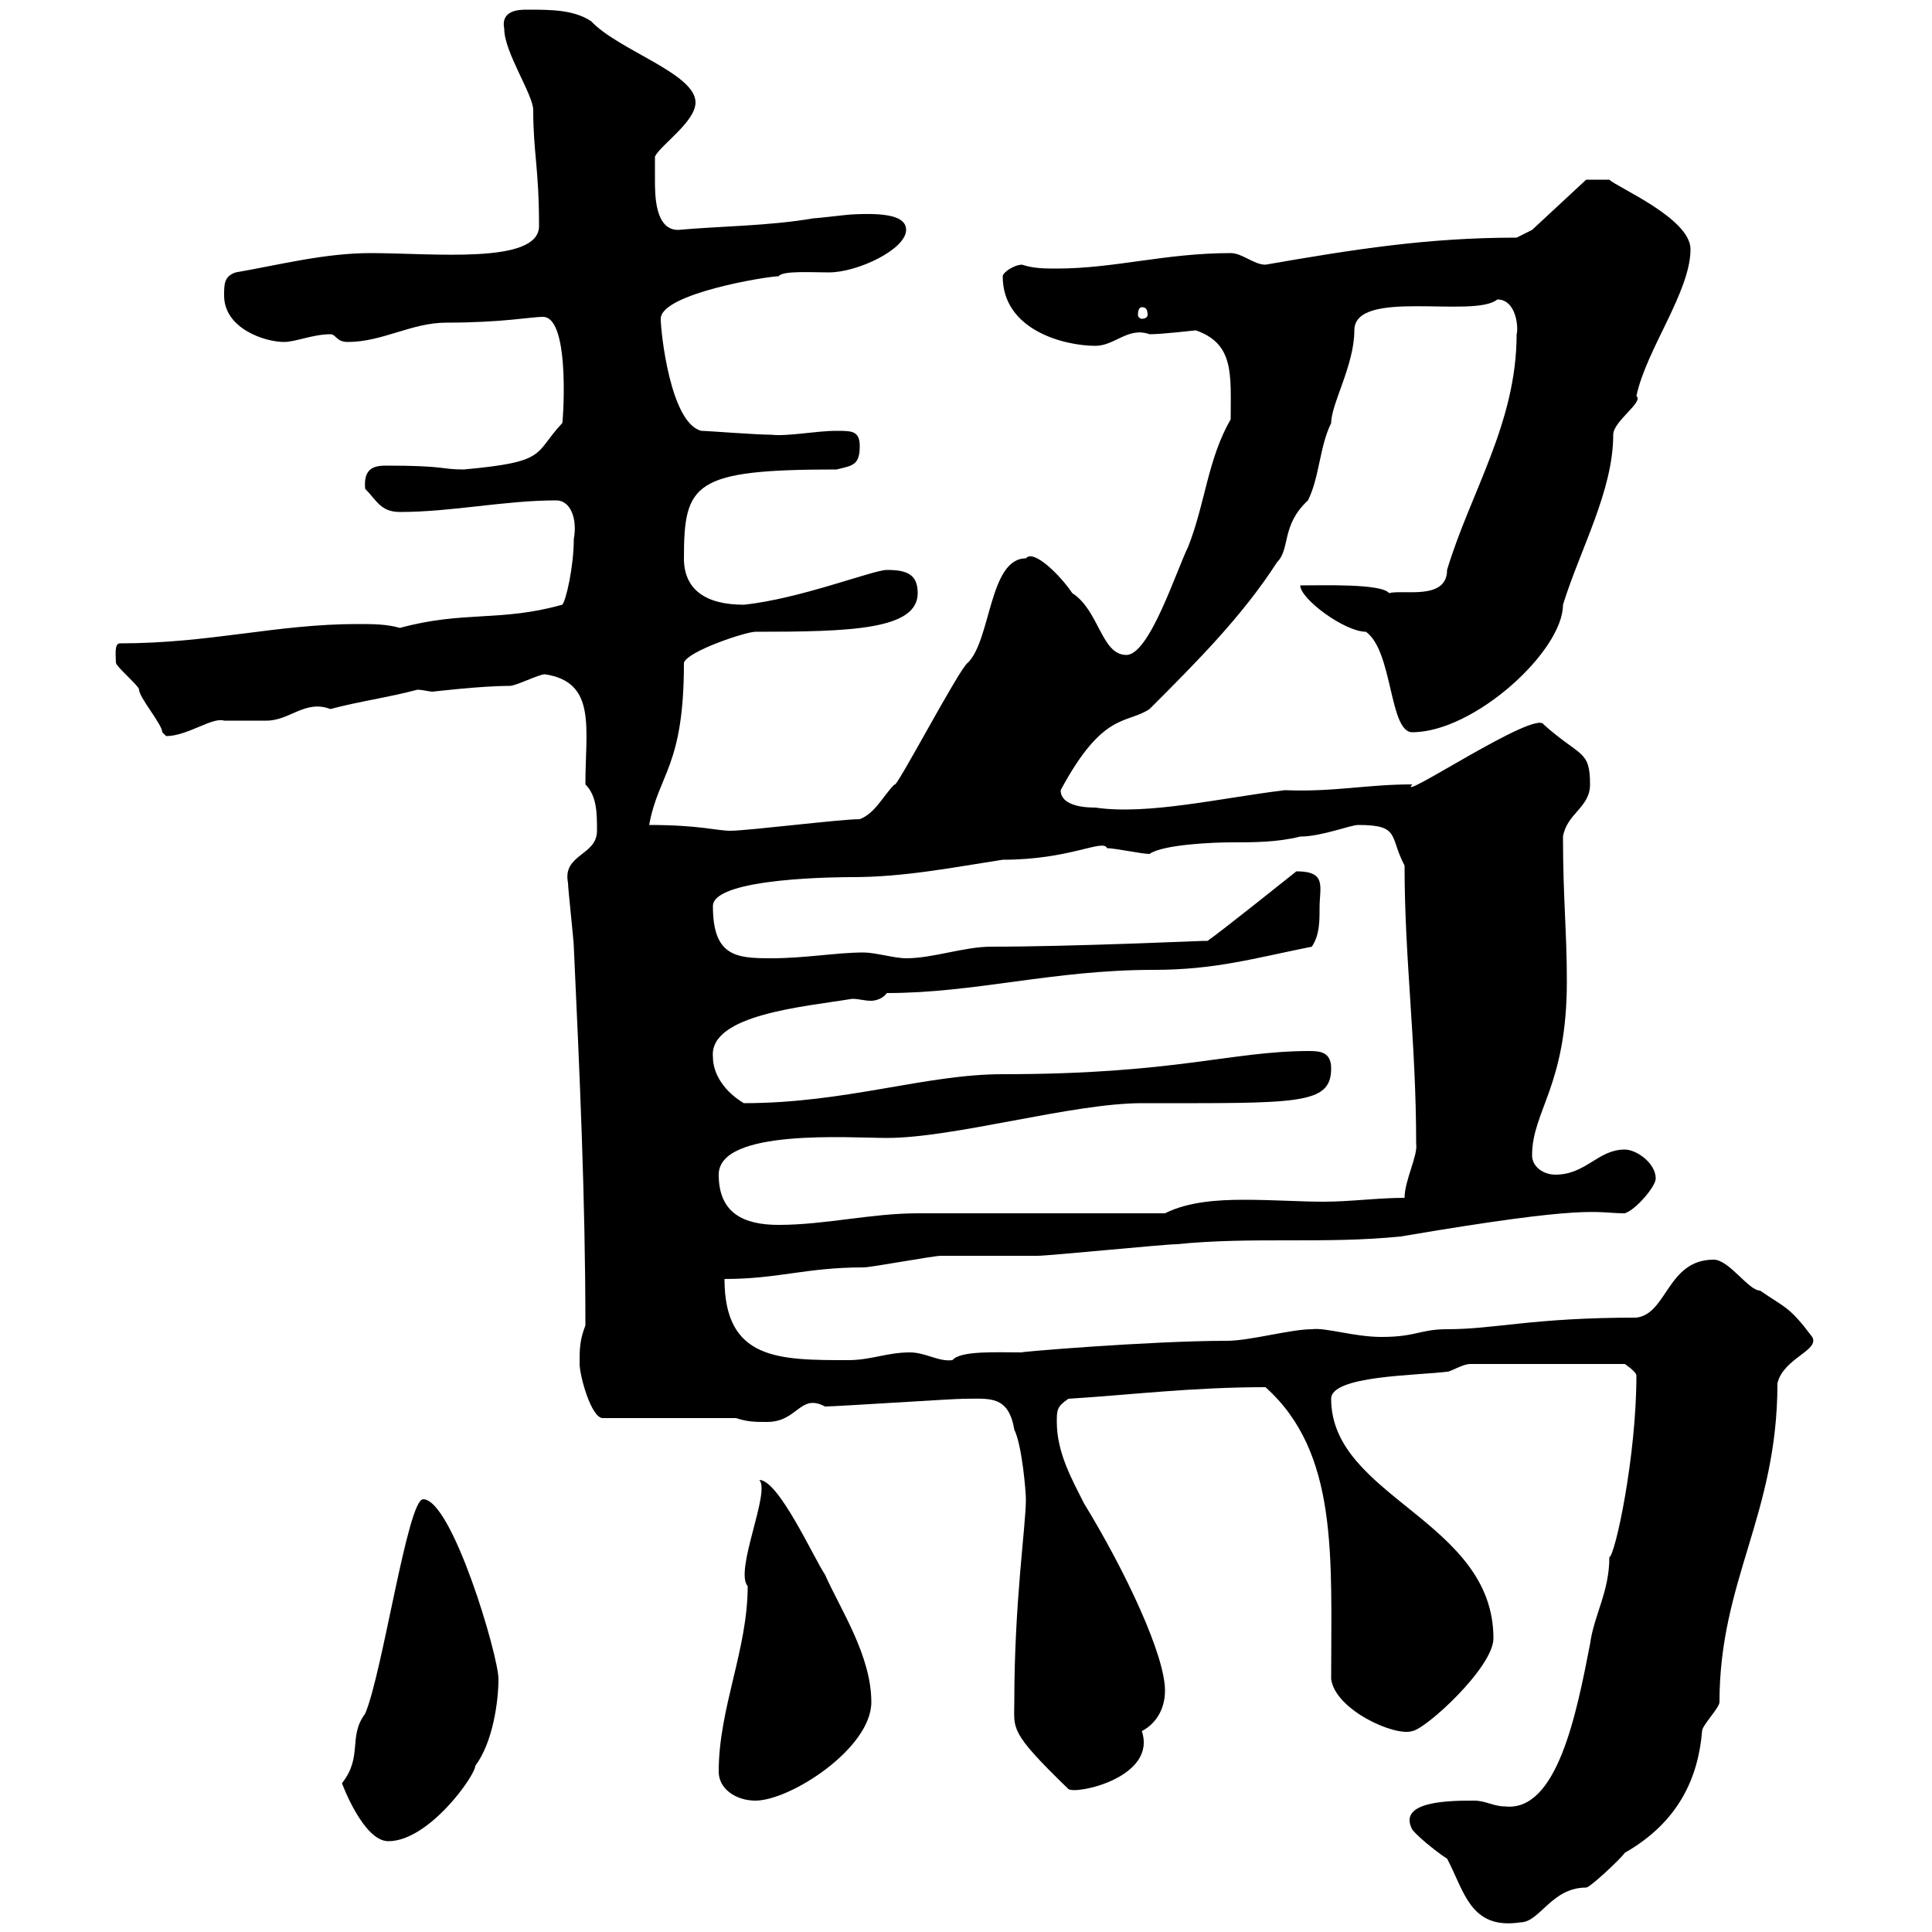 <svg xmlns="http://www.w3.org/2000/svg" xmlns:xlink="http://www.w3.org/1999/xlink" width="300" height="300"><path d="M219.30 284.10C220.50 285.60 224.10 288.30 224.70 288.60C227.40 293.70 228.30 299.70 236.10 298.50C239.10 298.50 240.90 293.10 246.30 293.10C246.90 293.10 251.70 288.60 252.30 287.70C260.70 282.90 263.70 276 264.30 268.80C264.30 267.90 267 265.20 267 264.30C267 245.40 276 235.20 276 214.80C276.90 210.90 282.60 209.70 281.40 207.60C277.80 202.80 277.20 203.10 273.30 200.40C271.50 200.40 268.50 195.60 266.10 195.60C258.90 195.60 258.90 204 254.10 204.60C237.90 204.60 232.20 206.40 224.70 206.40C220.50 206.40 219.90 207.60 214.50 207.60C210.30 207.60 205.80 206.10 203.70 206.40C200.40 206.40 194.10 208.20 190.50 208.20C178.50 208.20 157.20 210 158.70 210C154.80 210 149.10 209.70 147.90 211.20C145.80 211.50 143.70 210 141.30 210C137.70 210 135.30 211.20 131.70 211.20C120.90 211.20 112.50 211.20 112.50 198.60C120.90 198.60 125.10 196.80 134.10 196.80C135.30 196.80 144.90 195 146.10 195C147.90 195 159.30 195 161.10 195C162.90 195 180.90 193.20 182.70 193.20C194.70 192 205.50 193.20 217.50 192C247.50 186.90 247.50 188.40 252.30 188.40C254.10 187.80 257.10 184.20 257.10 183C257.10 180.60 254.10 178.50 252.30 178.50C248.10 178.50 246.30 182.40 241.50 182.40C239.70 182.40 237.90 181.20 237.90 179.40C237.90 172.50 243.30 168.60 243.30 152.40C243.30 144.60 242.70 139.50 242.70 129.90C243.30 126.30 246.90 125.40 246.90 121.80C246.90 116.40 245.40 117.60 239.70 112.50C238.50 110.10 216.60 124.80 219.30 121.80C212.10 121.80 207.30 123 199.50 122.70C189.60 123.90 178.20 126.60 170.10 125.40C169.20 125.40 164.70 125.40 164.70 122.70C171.30 110.40 174.90 112.50 178.50 110.10C185.70 102.90 192.90 95.70 198.30 87.30C200.40 85.20 198.90 81.60 203.10 77.70C204.90 74.10 204.90 69.30 206.70 65.70C206.70 62.70 210.30 56.70 210.30 51.30C210.30 44.70 228.90 49.50 232.50 46.50C235.50 46.50 235.80 51 235.50 51.90C235.50 65.70 228.30 76.50 224.70 88.50C224.70 93.30 217.80 91.50 215.70 92.10C214.50 90.60 205.50 90.90 201.90 90.90C201.90 93 208.80 98.10 212.10 98.10C216.30 101.10 215.70 113.70 219.30 113.70C228.90 113.70 242.70 101.10 242.70 93.90C245.40 85.20 250.50 76.20 250.50 67.50C250.50 65.40 255.30 62.40 254.10 61.50C255.60 54.30 262.50 45.30 262.50 38.70C262.50 33.90 251.10 29.10 249.90 27.90L246.30 27.90L237.90 35.70L235.50 36.90C221.70 36.90 210.30 38.70 196.50 41.10C194.70 41.10 192.90 39.30 191.10 39.30C180.90 39.30 173.10 41.70 164.10 41.70C162.30 41.70 160.50 41.70 158.70 41.10C157.50 41.10 155.70 42.30 155.70 42.90C155.70 51.30 165.30 53.70 170.10 53.70C173.10 53.70 175.20 50.70 178.50 51.90C180.60 51.90 185.40 51.30 185.70 51.30C191.70 53.40 191.10 58.20 191.10 65.10C187.50 71.40 187.20 78 184.50 84.90C182.70 88.50 178.50 101.70 174.90 101.70C171 101.70 170.70 94.80 166.50 92.10C164.70 89.40 160.50 85.20 159.30 86.70C153.60 86.70 153.90 99.30 150.30 102.90C149.10 103.50 138.90 123 138.90 121.80C137.10 123.60 135.90 126.30 133.50 127.20C130.50 127.20 116.10 129 113.40 129C111.30 129 108.60 128.10 100.80 128.10C102.30 120 106.20 119.10 106.20 102.90C106.80 101.10 115.80 98.10 117.30 98.10C132 98.10 142.50 97.80 142.50 92.10C142.50 89.10 140.70 88.50 137.70 88.50C135.60 88.50 124.20 93 115.50 93.90C109.50 93.90 106.20 91.50 106.20 86.70C106.20 75 107.70 72.90 129.90 72.90C132.30 72.30 133.50 72.30 133.50 69.30C133.50 66.90 132.30 66.90 129.90 66.90C126.60 66.90 122.40 67.80 119.70 67.50C117.30 67.50 109.80 66.90 108.90 66.90C104.10 65.70 102.60 51.60 102.60 49.50C102.60 45.60 119.10 42.90 120.90 42.90C121.50 42 126 42.30 128.70 42.30C133.20 42.30 140.70 38.70 140.70 35.70C140.70 33.60 137.70 33 132.30 33.30C131.70 33.30 126.90 33.90 126.30 33.90C119.40 35.10 111.90 35.10 105.30 35.70C101.70 35.70 101.70 30.30 101.70 27.90C101.70 26.70 101.70 24.30 101.70 24.30C102.60 22.50 108 18.90 108 15.90C108 11.40 96 7.80 91.80 3.30C89.10 1.50 85.50 1.50 81.90 1.50C80.70 1.50 77.70 1.50 78.30 4.50C78.30 8.10 82.80 14.70 82.80 17.10C82.80 23.70 83.70 26.10 83.70 35.10C83.70 41.10 67.20 39.30 57.60 39.30C50.40 39.30 43.50 41.10 36.60 42.30C34.80 42.90 34.80 44.10 34.80 45.90C34.80 51 41.10 53.10 44.10 53.10C45.90 53.10 48.60 51.90 51.30 51.90C52.20 51.90 52.20 53.10 54 53.10C59.40 53.10 63.90 50.10 69.30 50.10C78 50.10 82.50 49.20 84.30 49.20C88.80 49.20 87.30 66.90 87.30 65.70C82.80 70.50 85.20 71.70 72 72.90C68.40 72.90 69.30 72.30 60 72.30C58.20 72.30 56.40 72.60 56.70 75.90C58.50 77.70 59.10 79.50 62.10 79.50C70.20 79.50 78.30 77.70 86.40 77.70C88.50 77.70 89.70 80.40 89.10 83.70C89.10 87.90 87.90 93.30 87.30 93.90C77.70 96.60 72 94.80 62.10 97.50C60 96.90 57.90 96.90 55.50 96.90C42.90 96.90 32.70 99.90 18.60 99.90C17.70 99.90 18 102 18 102.90C18 103.50 21.60 106.50 21.60 107.10C21.60 108.30 25.20 112.50 25.20 113.70C25.20 113.70 25.80 114.30 25.80 114.30C29.10 114.30 33 111.30 34.80 111.90C36 111.90 40.20 111.90 41.40 111.90C45 111.90 47.40 108.60 51.30 110.10C55.80 108.90 60.30 108.30 64.80 107.10C65.70 107.10 66.60 107.40 67.20 107.40C67.20 107.40 74.70 106.50 79.20 106.50C80.10 106.50 83.70 104.70 84.60 104.70C92.70 105.90 90.90 113.10 90.90 121.80C92.70 123.60 92.70 126.30 92.70 129C92.70 132.90 87.30 132.60 88.20 137.10C88.20 138 89.10 146.10 89.10 147C90 166.50 90.90 186 90.90 205.80C90 208.20 90 209.40 90 211.80C90 213.60 91.80 220.20 93.60 220.20L114.30 220.20C116.10 220.80 117.30 220.80 119.10 220.80C123.90 220.80 124.20 216.30 128.10 218.40C129.90 218.40 147.90 217.20 149.70 217.20C153.60 217.20 156.60 216.60 157.50 222C158.70 224.40 159.30 231.60 159.30 232.80C159.30 237 157.50 248.70 157.50 264.30C157.50 268.50 156.60 268.80 165.90 277.80C167.10 278.70 179.70 276 177.30 268.80C179.10 267.90 180.90 265.80 180.90 262.50C180.90 257.10 174.90 244.20 168.30 233.40C166.50 229.80 164.10 225.60 164.10 220.80C164.10 219 164.10 218.40 165.90 217.20C175.50 216.60 185.10 215.40 196.50 215.40C207.90 225.60 206.70 241.80 206.70 260.70C207.30 265.50 216.60 269.70 219.30 268.80C221.40 268.50 231.90 258.90 231.90 254.40C231.90 236.10 206.70 232.50 206.70 217.20C206.70 213.60 219.90 213.60 224.70 213C225.30 213 227.10 211.80 228.30 211.80L252.30 211.80C252.30 211.80 254.10 213 254.10 213.60C254.10 226.20 250.80 241.50 249.90 241.80C249.90 247.20 247.50 250.80 246.90 255.30C244.80 266.10 241.80 281.40 233.70 280.50C231.90 280.50 230.70 279.60 228.90 279.60C225.30 279.60 216.90 279.60 219.30 284.10ZM53.10 276.90C53.10 276.90 56.40 285.90 60.30 285.90C66.60 285.90 73.80 275.70 73.80 274.20C76.50 270.60 77.40 264.30 77.40 260.70C77.40 257.10 70.20 232.80 65.70 232.80C63.30 232.80 59.40 259.80 56.70 266.10C54 269.70 56.40 272.70 53.10 276.90ZM111.60 275.10C111.60 277.80 114.30 279.60 117.30 279.60C122.70 279.60 135.30 271.50 135.30 264.30C135.30 257.10 130.50 249.90 128.10 244.50C126.30 241.80 120.90 229.80 117.90 229.80C119.70 231.60 114 243.90 116.10 246.30C116.10 256.20 111.60 265.20 111.60 275.10ZM111.60 182.40C111.60 175.20 132 176.70 137.70 176.70C148.20 176.70 166.50 171.30 177.30 171.30C201.60 171.30 206.70 171.60 206.70 165.90C206.70 163.50 205.20 163.20 203.40 163.20C191.10 163.20 182.70 166.80 155.70 166.80C143.70 166.80 131.40 171.30 115.50 171.30C112.50 169.50 110.70 166.80 110.70 164.10C110.10 157.50 125.10 156.30 132.30 155.10C133.50 155.10 134.10 155.40 135.30 155.40C135.90 155.40 137.10 155.10 137.70 154.20C151.50 154.20 163.50 150.60 179.10 150.60C188.70 150.60 194.70 148.80 203.70 147C204.90 145.20 204.90 143.10 204.90 141C204.90 137.70 206.10 135.30 201.30 135.30C201.30 135.30 189.30 144.90 187.50 146.10C187.50 146.10 186.90 146.10 186.90 146.10C186.30 146.10 166.50 147 153.90 147C149.70 147 144.90 148.80 140.70 148.80C138.90 148.80 135.90 147.90 134.10 147.90C129.90 147.90 125.10 148.80 119.70 148.80C114.30 148.80 110.70 148.50 110.70 140.70C110.70 136.20 131.10 136.20 132.30 136.20C140.40 136.20 147.90 134.70 155.70 133.50C166.20 133.50 171.30 130.20 171.90 131.70C173.10 131.70 177.30 132.60 178.50 132.60C180.60 131.10 188.70 130.80 191.10 130.80C194.70 130.80 198.30 130.80 201.90 129.90C205.20 129.90 209.70 128.10 210.90 128.10C217.50 128.10 215.70 129.90 218.10 134.40C218.10 149.10 219.90 161.70 219.90 177.60C220.20 179.40 218.10 183.30 218.10 186C213.90 186 209.70 186.60 205.50 186.60C201.90 186.60 197.70 186.30 193.20 186.30C189 186.30 184.50 186.60 180.90 188.40L142.50 188.40C135.30 188.40 128.10 190.20 120.90 190.20C115.50 190.20 111.60 188.40 111.60 182.40ZM177.30 47.70C177.90 47.70 178.20 48 178.20 48.90C178.20 49.20 177.90 49.50 177.30 49.50C177 49.50 176.70 49.20 176.70 48.90C176.70 48 177 47.70 177.30 47.70Z"/></svg>